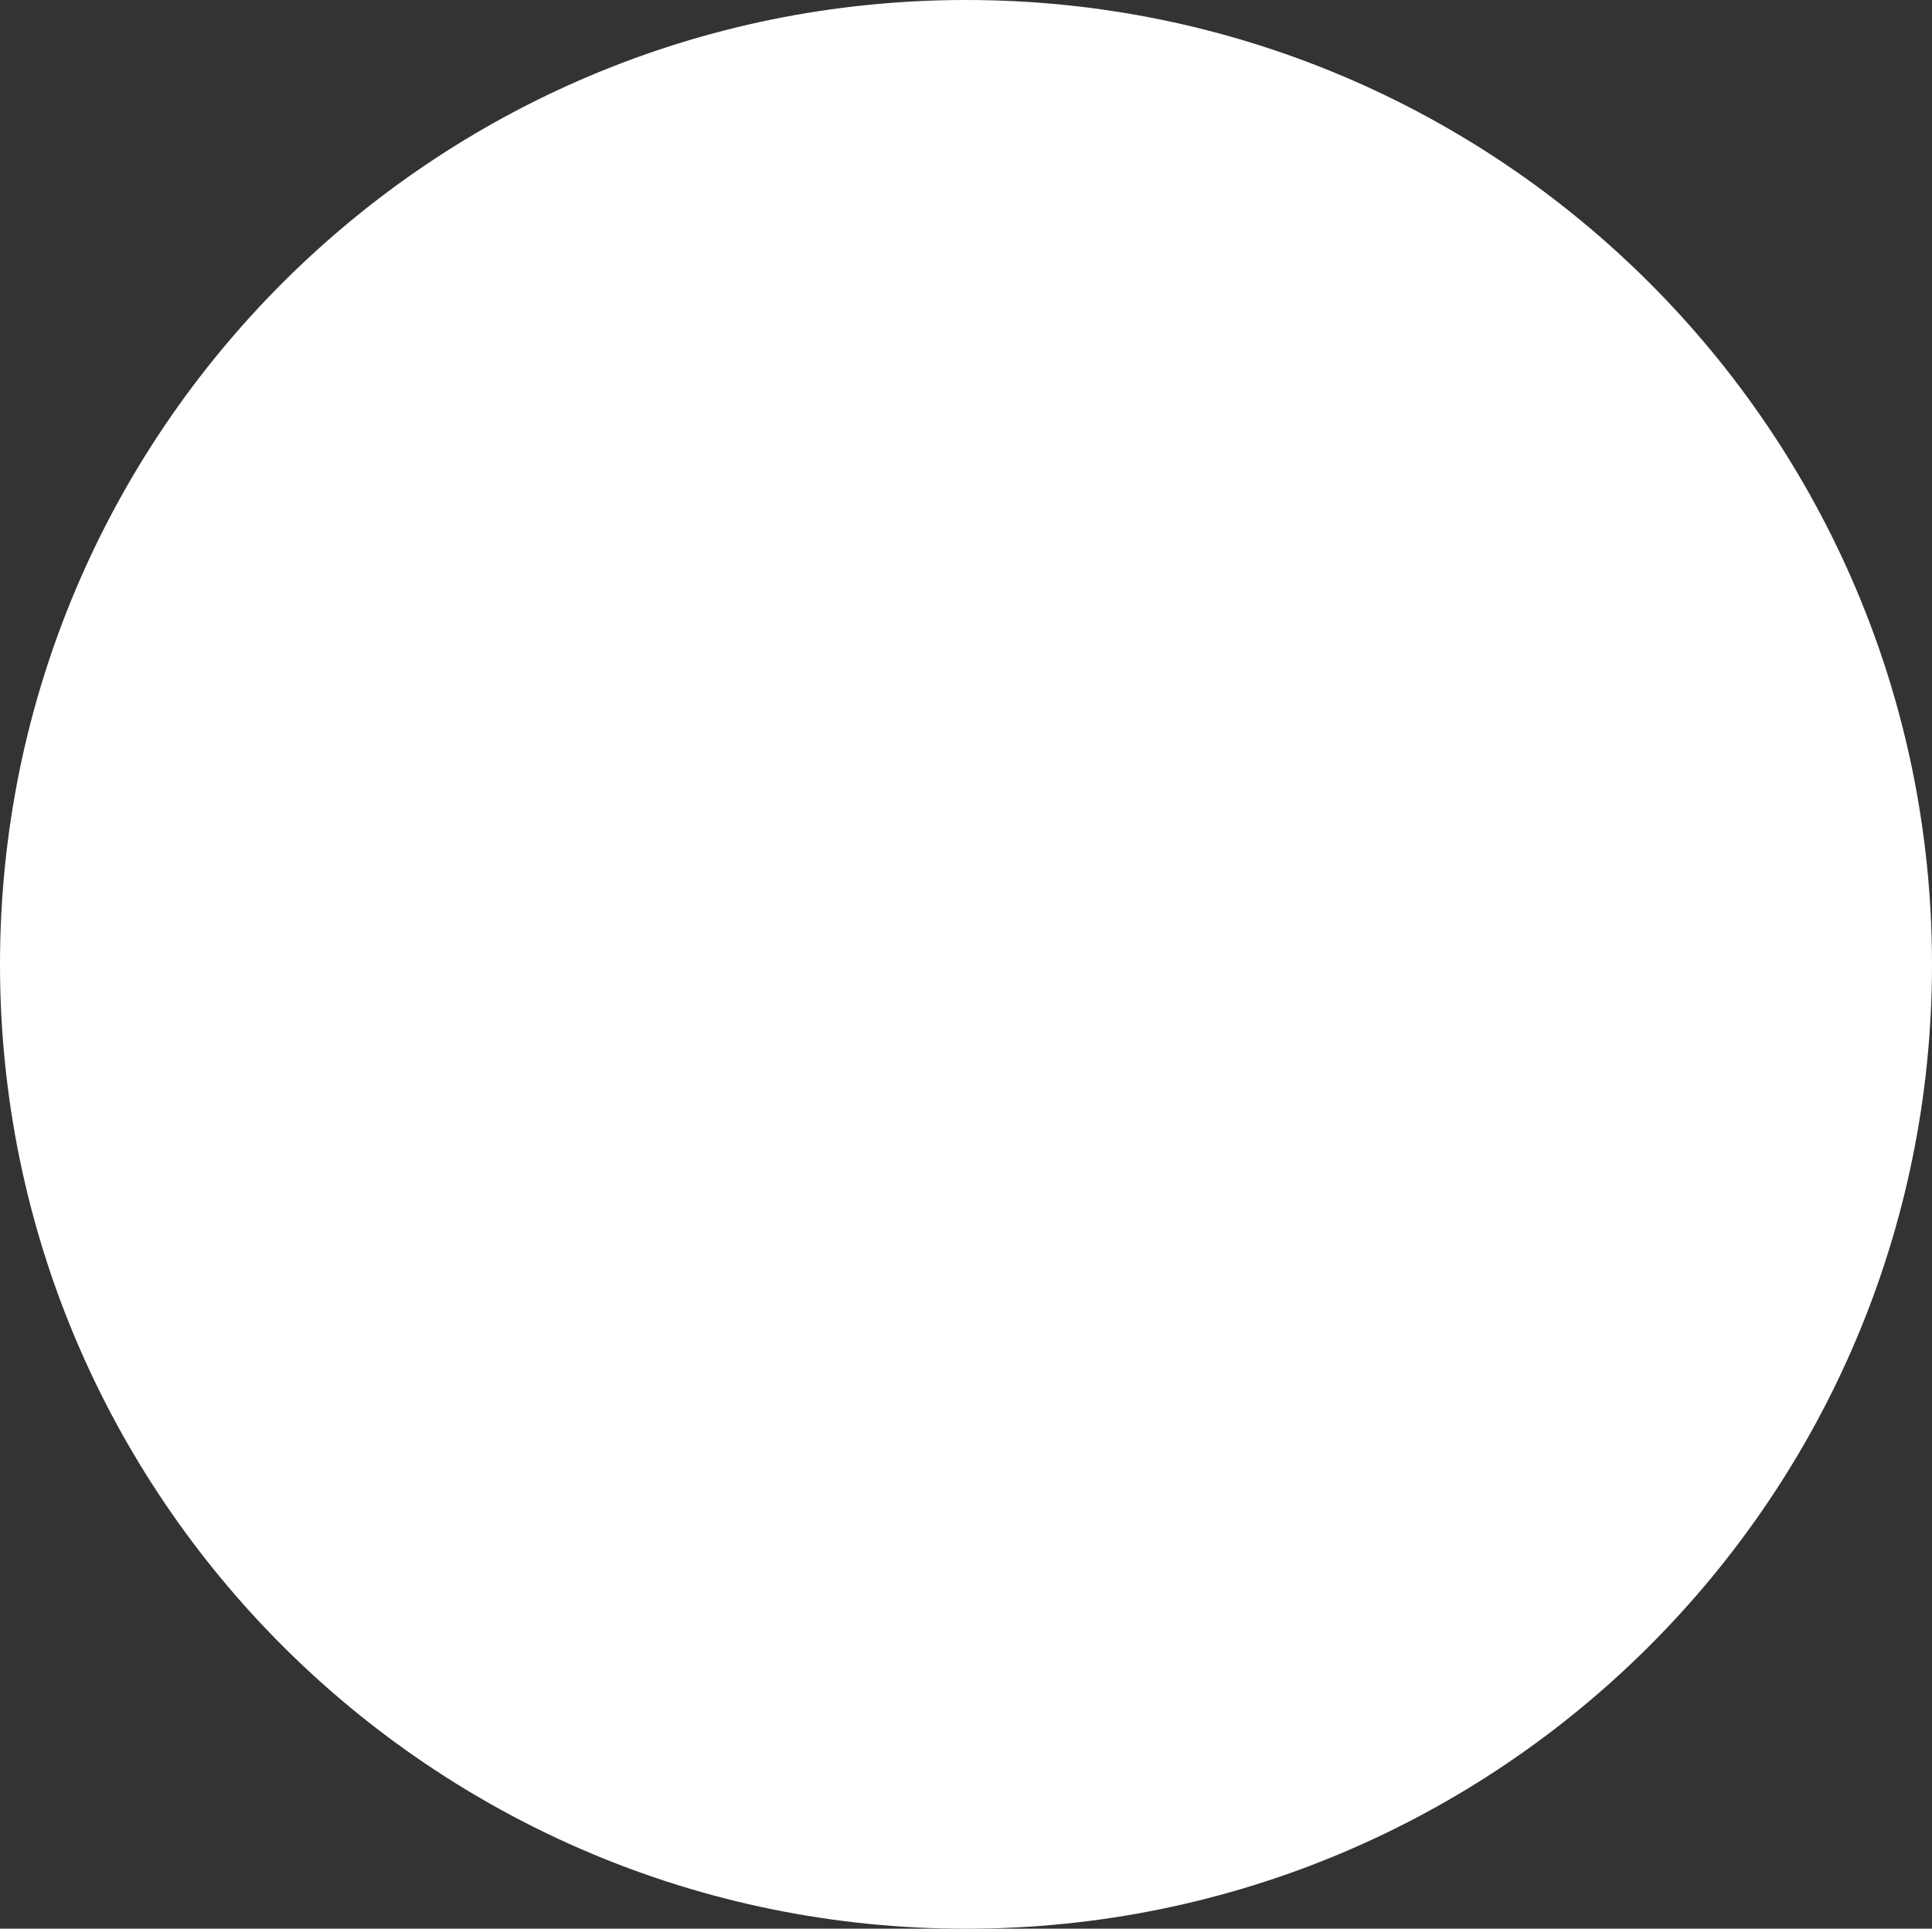 <?xml version="1.0" encoding="UTF-8"?> <svg xmlns="http://www.w3.org/2000/svg" width="572" height="571" viewBox="0 0 572 571" fill="none"><rect x="0" y="0" width="572" height="571" fill="#333333" stroke="none"/><path d="M286 571C443.953 571 572 443.177 572 285.5C572 127.823 443.953 0 286 0C128.047 0 0 127.823 0 285.5C0 443.177 128.047 571 286 571Z" fill="white"></path></svg> 